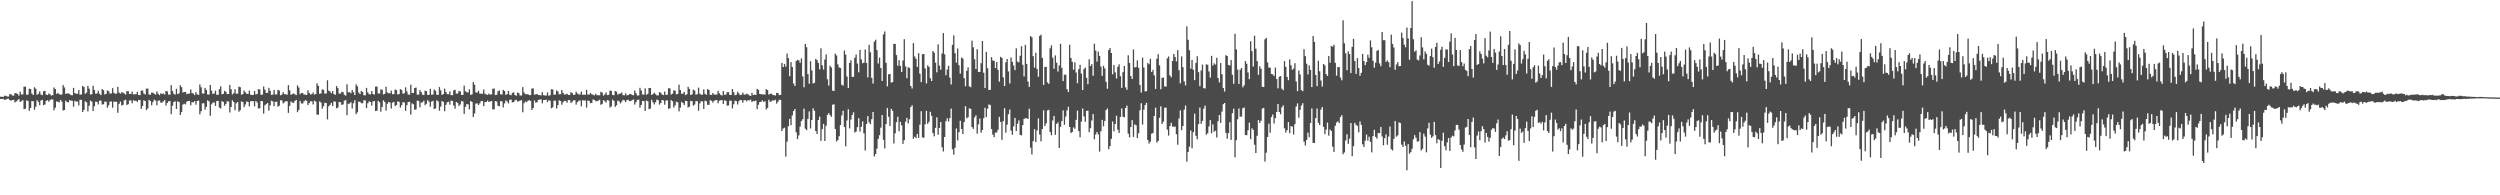 <?xml version="1.0" encoding="UTF-8"?>
<svg xmlns="http://www.w3.org/2000/svg" width="1920" height="150">
  <path d="M0 74.218h1v1.774H0zM1 74.285h1v1.788H1zM2 74.424h1v1.501H2zM3 73.529h1v3.141H3zM4 73.581h1v2.978H4zM5 74.088h1v1.815H5zM6 74.122h1v1.721H6zM7 72.272h1v4.629H7zM8 72.411h1v4.927H8zM9 73.306h1v3.507H9zM10 73.450h1v3.260H10zM11 71.482h1v7.142H11zM12 71.655h1v6.215H12zM13 72.155h1v4.976H13zM14 73.403h1v2.643H14zM15 70.384h1v7.870H15zM16 72.522h1v5.210H16zM17 72.498h1v4.353H17zM18 66.501h1v17.376H18zM19 66.593h1v16.928H19zM20 72.695h1v4.345H20zM21 72.677h1v4.893H21zM22 68.116h1v17.011H22zM23 68.410h1v14.528H23zM24 71.837h1v5.846H24zM25 72.935h1v4.809H25zM26 67.002h1v17.274H26zM27 68.156h1v13.751H27zM28 72.763h1v4.197H28zM29 72.029h1v6.225H29zM30 70.241h1v10.614H30zM31 72.574h1v4.656H31zM32 73.136h1v3.546H32zM33 70.098h1v10.714H33zM34 69.713h1v10.559H34zM35 72.673h1v4.785H35zM36 73.025h1v3.917H36zM37 71.782h1v6.363H37zM38 72.493h1v4.345H38zM39 73.408h1v2.803H39zM40 72.990h1v3.444H40zM41 67.185h1v17.513H41zM42 68.396h1v14.314H42zM43 72.166h1v5.700H43zM44 71.318h1v6.929H44zM45 72.361h1v6.254H45zM46 72.694h1v4.048H46zM47 72.531h1v5.496H47zM48 65.356h1v19.540H48zM49 67.179h1v17.276H49zM50 72.066h1v5.248H50zM51 71.714h1v6.736H51zM52 71.727h1v6.844H52zM53 72.154h1v4.797H53zM54 73.060h1v4.164H54zM55 73.184h1v4.249H55zM56 67.477h1v14.451H56zM57 71.541h1v5.882H57zM58 71.921h1v6.086H58zM59 72.038h1v5.904H59zM60 69.184h1v11.713H60zM61 72.688h1v3.889H61zM62 72.490h1v4.282H62zM63 65.991h1v20.012H63zM64 66.883h1v17.560H64zM65 72.044h1v5.785H65zM66 71.062h1v7.513H66zM67 65.955h1v19.604H67zM68 68.095h1v13.132H68zM69 72.555h1v4.713H69zM70 72.409h1v5.605H70zM71 65.845h1v19.382H71zM72 69.083h1v12.554H72zM73 72.006h1v6.095H73zM74 71.751h1v6.512H74zM75 69.717h1v10.474H75zM76 71.975h1v5.265H76zM77 73.085h1v4.165H77zM78 68.471h1v11.791H78zM79 69.198h1v10.881H79zM80 72.479h1v5.536H80zM81 72.111h1v6.061H81zM82 69.409h1v13.263H82zM83 70.031h1v10.868H83zM84 71.844h1v6.172H84zM85 71.797h1v6.145H85zM86 67.697h1v15.005H86zM87 71.227h1v6.872H87zM88 72.035h1v6.028H88zM89 71.890h1v6.291H89zM90 66.711h1v19.942H90zM91 71.142h1v8.610H91zM92 71.932h1v6.112H92zM93 70.843h1v10.220H93zM94 71.120h1v9.357H94zM95 71.899h1v5.152H95zM96 72.675h1v3.964H96zM97 70.008h1v10.655H97zM98 70.031h1v10.011H98zM99 72.120h1v5.079H99zM100 72.183h1v4.855H100zM101 70.360h1v8.986H101zM102 72.518h1v4.458H102zM103 72.381h1v5.102H103zM104 72.322h1v5.118H104zM105 70.541h1v7.737H105zM106 72.974h1v3.761H106zM107 73.133h1v3.702H107zM108 69.644h1v13.976H108zM109 69.463h1v11.922H109zM110 71.805h1v5.174H110zM111 72.596h1v4.995H111zM112 68.040h1v16.492H112zM113 68.023h1v15.235H113zM114 72.563h1v4.144H114zM115 72.769h1v4.856H115zM116 71.062h1v9.908H116zM117 71.215h1v7.221H117zM118 71.969h1v4.584H118zM119 72.668h1v4.647H119zM120 70.142h1v10.691H120zM121 71.940h1v5.454H121zM122 73.087h1v4.027H122zM123 71.601h1v7.222H123zM124 72.178h1v6.599H124zM125 71.798h1v6.058H125zM126 72.591h1v4.191H126zM127 69.842h1v11.132H127zM128 70.216h1v8.887H128zM129 72.585h1v5.174H129zM130 72.713h1v4.886H130zM131 65.394h1v22.327H131zM132 69.831h1v11.423H132zM133 71.986h1v6.365H133zM134 72.642h1v5.168H134zM135 68.169h1v15.467H135zM136 72.304h1v5.544H136zM137 71.613h1v6.795H137zM138 65.493h1v22.836H138zM139 66.915h1v19.132H139zM140 71.017h1v9.266H140zM141 70.657h1v8.936H141zM142 70.665h1v9.567H142zM143 72.343h1v5.723H143zM144 71.884h1v5.660H144zM145 71.830h1v5.619H145zM146 68.729h1v12.190H146zM147 71.413h1v7.059H147zM148 71.870h1v6.755H148zM149 72.992h1v4.671H149zM150 70.796h1v9.598H150zM151 72.466h1v5.108H151zM152 72.846h1v4.456H152zM153 64.823h1v23.030H153zM154 67.014h1v18.404H154zM155 71.737h1v7.680H155zM156 71.880h1v7.408H156zM157 67.491h1v16.710H157zM158 69.110h1v12.975H158zM159 72.512h1v4.543H159zM160 72.595h1v5.210H160zM161 65.211h1v23.707H161zM162 69.601h1v10.515H162zM163 72.126h1v6.685H163zM164 71.741h1v6.944H164zM165 69.576h1v11.736H165zM166 72.802h1v4.823H166zM167 72.804h1v4.656H167zM168 68.437h1v14.168H168zM169 66.324h1v17.034H169zM170 72.358h1v5.300H170zM171 72.138h1v6.135H171zM172 69.789h1v11.365H172zM173 70.548h1v9.270H173zM174 72.235h1v5.507H174zM175 72.121h1v5.878H175zM176 65.231h1v21.148H176zM177 68.552h1v13.552H177zM178 72.524h1v4.517H178zM179 71.649h1v6.665H179zM180 68.540h1v16.120H180zM181 71.984h1v7.370H181zM182 71.881h1v6.436H182zM183 66.569h1v19.245H183zM184 66.969h1v17.670H184zM185 72.741h1v5.115H185zM186 72.232h1v6.186H186zM187 69.605h1v12.739H187zM188 70.968h1v9.364H188zM189 72.021h1v5.895H189zM190 72.132h1v6.188H190zM191 69.559h1v12.153H191zM192 72.665h1v5.145H192zM193 72.951h1v4.765H193zM194 72.968h1v4.711H194zM195 69.904h1v11.749H195zM196 72.476h1v5.039H196zM197 72.118h1v6.545H197zM198 68.417h1v14.916H198zM199 68.706h1v14.346H199zM200 72.808h1v4.780H200zM201 72.595h1v5.108H201zM202 66.397h1v20.868H202zM203 68.849h1v12.009H203zM204 71.397h1v8.583H204zM205 71.295h1v7.768H205zM206 67.433h1v17.520H206zM207 69.709h1v11.199H207zM208 72.871h1v4.512H208zM209 72.634h1v5.225H209zM210 69.057h1v12.461H210zM211 72.526h1v5.703H211zM212 72.440h1v5.689H212zM213 69.040h1v12.952H213zM214 69.531h1v11.616H214zM215 73.151h1v3.786H215zM216 72.608h1v4.547H216zM217 70.761h1v8.709H217zM218 72.348h1v6.242H218zM219 72.340h1v5.324H219zM220 72.748h1v5.092H220zM221 65.378h1v21.309H221zM222 69.331h1v11.971H222zM223 72.748h1v5.205H223zM224 72.291h1v6.476H224zM225 71.727h1v7.346H225zM226 72.374h1v5.142H226zM227 73.061h1v3.664H227zM228 65.581h1v20.575H228zM229 67.188h1v17.222H229zM230 72.391h1v5.110H230zM231 71.398h1v8.059H231zM232 71.490h1v8.026H232zM233 72.645h1v5.237H233zM234 72.637h1v4.380H234zM235 72.967h1v4.399H235zM236 69.293h1v11.378H236zM237 71.381h1v7.840H237zM238 72.620h1v5.149H238zM239 72.305h1v5.560H239zM240 71.017h1v9.235H240zM241 72.673h1v4.646H241zM242 72.135h1v5.879H242zM243 63.934h1v24.052H243zM244 65.910h1v22.243H244zM245 71.984h1v5.946H245zM246 71.720h1v7.046H246zM247 68.702h1v14.748H247zM248 68.994h1v12.592H248zM249 71.807h1v7.070H249zM250 71.821h1v7.280H250zM251 61.642h1v30.048H251zM252 69.628h1v12.019H252zM253 70.229h1v10.285H253zM254 71.626h1v7.313H254zM255 69.894h1v11.581H255zM256 72.311h1v5.570H256zM257 72.797h1v5.259H257zM258 66.087h1v17.111H258zM259 67.622h1v14.945H259zM260 71.852h1v6.478H260zM261 71.867h1v6.663H261zM262 70.460h1v10.109H262zM263 70.830h1v9.338H263zM264 72.795h1v4.590H264zM265 73.469h1v3.374H265zM266 64.655h1v23.819H266zM267 70.861h1v8.801H267zM268 70.804h1v8.763H268zM269 71.652h1v6.839H269zM270 69.147h1v14.221H270zM271 70.877h1v8.454H271zM272 72.988h1v3.978H272zM273 64.794h1v22.848H273zM274 66.295h1v19.959H274zM275 71.087h1v7.011H275zM276 72.227h1v5.969H276zM277 69.849h1v9.424H277zM278 70.658h1v8.724H278zM279 73.090h1v3.894H279zM280 73.266h1v3.811H280zM281 67.476h1v15.552H281zM282 70.958h1v8.327H282zM283 72.351h1v5.497H283zM284 72.487h1v5.852H284zM285 69.955h1v11.169H285zM286 72.240h1v5.772H286zM287 72.620h1v4.879H287zM288 66.559h1v18.735H288zM289 66.430h1v18.594H289zM290 71.779h1v5.682H290zM291 71.815h1v6.698H291zM292 68.689h1v17.090H292zM293 68.924h1v13.225H293zM294 72.474h1v4.573H294zM295 72.042h1v6.253H295zM296 66.598h1v18.352H296zM297 71.009h1v8.677H297zM298 71.621h1v6.674H298zM299 71.565h1v7.218H299zM300 69.571h1v13.752H300zM301 72.368h1v6.417H301zM302 72.252h1v5.996H302zM303 68.715h1v12.788H303zM304 69.207h1v11.440H304zM305 72.542h1v5.354H305zM306 72.238h1v5.998H306zM307 68.408h1v14.215H307zM308 69.156h1v11.626H308zM309 71.905h1v6.542H309zM310 71.659h1v7.088H310zM311 67.086h1v18.065H311zM312 70.173h1v10.592H312zM313 72.562h1v5.821H313zM314 72.777h1v5.359H314zM315 65.020h1v22.927H315zM316 71.359h1v8.034H316zM317 71.433h1v8.675H317zM318 67.560h1v16.768H318zM319 67.199h1v16.841H319zM320 72.678h1v4.569H320zM321 72.650h1v4.862H321zM322 69.191h1v13.242H322zM323 70.699h1v8.156H323zM324 72.653h1v5.846H324zM325 73.034h1v4.317H325zM326 69.613h1v11.171H326zM327 70.001h1v9.698H327zM328 72.843h1v4.077H328zM329 72.883h1v5.202H329zM330 68.199h1v13.785H330zM331 72.693h1v5.409H331zM332 72.604h1v4.858H332zM333 68.717h1v14.992H333zM334 69.664h1v13.615H334zM335 72.740h1v4.325H335zM336 72.858h1v5.033H336zM337 66.887h1v18.173H337zM338 69.352h1v12.523H338zM339 72.895h1v4.738H339zM340 72.211h1v6.075H340zM341 68.106h1v17.306H341zM342 70.719h1v9.841H342zM343 72.234h1v6.322H343zM344 72.374h1v5.807H344zM345 70.217h1v10.183H345zM346 73.059h1v4.179H346zM347 73.125h1v4.457H347zM348 69.340h1v11.803H348zM349 68.957h1v14.565H349zM350 71.960h1v6.379H350zM351 71.859h1v7.223H351zM352 69.860h1v11.504H352zM353 70.238h1v9.967H353zM354 72.945h1v4.706H354zM355 72.870h1v4.984H355zM356 65.731h1v21.746H356zM357 70.077h1v11.972H357zM358 70.831h1v9.160H358zM359 71.049h1v9.110H359zM360 68.602h1v15.392H360zM361 72.872h1v4.673H361zM362 72.483h1v5.836H362zM363 63.041h1v26.872H363zM364 65.001h1v22.133H364zM365 70.980h1v8.530H365zM366 71.128h1v8.289H366zM367 69.680h1v10.952H367zM368 71.816h1v7.550H368zM369 71.993h1v5.721H369zM370 71.974h1v5.556H370zM371 68.738h1v12.802H371zM372 71.971h1v6.476H372zM373 72.565h1v5.787H373zM374 72.856h1v4.372H374zM375 71.822h1v6.516H375zM376 72.667h1v5.254H376zM377 72.423h1v5.100H377zM378 68.239h1v15.759H378zM379 67.869h1v16.065H379zM380 73.000h1v4.591H380zM381 72.737h1v5.272H381zM382 70.081h1v11.184H382zM383 69.478h1v12.138H383zM384 72.352h1v5.383H384zM385 72.610h1v5.182H385zM386 69.041h1v13.466H386zM387 69.905h1v9.488H387zM388 72.876h1v4.246H388zM389 72.244h1v5.718H389zM390 69.843h1v9.609H390zM391 72.714h1v3.962H391zM392 73.129h1v3.374H392zM393 71.380h1v7.276H393zM394 70.835h1v7.569H394zM395 72.994h1v4.091H395zM396 73.508h1v3.113H396zM397 71.016h1v7.033H397zM398 71.595h1v6.123H398zM399 73.330h1v3.946H399zM400 73.306h1v3.610H400zM401 66.918h1v19.279H401zM402 71.037h1v8.266H402zM403 72.331h1v5.612H403zM404 72.339h1v6.077H404zM405 72.358h1v5.017H405zM406 73.078h1v3.871H406zM407 73.015h1v4.437H407zM408 68.061h1v16.358H408zM409 67.822h1v15.192H409zM410 72.689h1v4.480H410zM411 72.523h1v6.336H411zM412 72.152h1v6.347H412zM413 73.016h1v3.748H413zM414 72.963h1v3.503H414zM415 73.323h1v2.973H415zM416 70.772h1v8.580H416zM417 73.122h1v3.791H417zM418 73.294h1v3.481H418zM419 73.363h1v3.167H419zM420 71.032h1v7.379H420zM421 73.544h1v3.416H421zM422 73.051h1v4.322H422zM423 68.484h1v14.640H423zM424 68.717h1v13.723H424zM425 72.761h1v4.572H425zM426 72.665h1v4.644H426zM427 69.414h1v13.940H427zM428 70.265h1v10.549H428zM429 72.458h1v4.600H429zM430 72.360h1v5.257H430zM431 69.051h1v11.374H431zM432 71.356h1v7.197H432zM433 72.676h1v4.727H433zM434 72.469h1v5.140H434zM435 71.988h1v6.971H435zM436 72.842h1v3.988H436zM437 72.985h1v3.926H437zM438 70.735h1v8.350H438zM439 71.466h1v6.651H439zM440 72.888h1v4.159H440zM441 72.675h1v4.277H441zM442 70.380h1v9.988H442zM443 71.779h1v6.645H443zM444 72.520h1v4.916H444zM445 72.545h1v4.636H445zM446 70.368h1v11.232H446zM447 72.830h1v4.144H447zM448 72.664h1v4.483H448zM449 72.829h1v4.326H449zM450 69.065h1v13.541H450zM451 72.626h1v4.616H451zM452 72.671h1v4.843H452zM453 71.489h1v7.791H453zM454 72.470h1v6.554H454zM455 72.736h1v3.720H455zM456 73.261h1v3.470H456zM457 72.024h1v5.743H457zM458 73.045h1v4.643H458zM459 73.169h1v4.168H459zM460 73.173h1v3.447H460zM461 70.503h1v10.007H461zM462 71.061h1v8.722H462zM463 73.401h1v3.495H463zM464 72.478h1v5.245H464zM465 71.030h1v7.781H465zM466 73.086h1v3.778H466zM467 72.806h1v4.395H467zM468 69.453h1v13.126H468zM469 69.837h1v11.881H469zM470 72.909h1v3.635H470zM471 73.117h1v4.371H471zM472 69.913h1v12.147H472zM473 70.391h1v10.434H473zM474 72.665h1v4.597H474zM475 72.051h1v5.786H475zM476 71.758h1v7.655H476zM477 71.005h1v7.060H477zM478 73.073h1v3.592H478zM479 73.218h1v3.869H479zM480 71.704h1v6.686H480zM481 73.200h1v3.680H481zM482 73.075h1v3.594H482zM483 72.237h1v5.441H483zM484 72.133h1v5.506H484zM485 72.952h1v4.003H485zM486 73.167h1v3.179H486zM487 69.544h1v10.786H487zM488 71.640h1v6.724H488zM489 73.366h1v3.391H489zM490 73.260h1v3.282H490zM491 67.447h1v15.277H491zM492 69.554h1v11.069H492zM493 72.556h1v4.948H493zM494 72.632h1v4.987H494zM495 67.856h1v17.337H495zM496 72.736h1v4.484H496zM497 72.109h1v5.645H497zM498 67.530h1v16.333H498zM499 67.596h1v15.785H499zM500 72.912h1v3.680H500zM501 72.241h1v6.234H501zM502 71.179h1v9.025H502zM503 72.351h1v6.253H503zM504 73.261h1v3.205H504zM505 73.261h1v3.739H505zM506 70.815h1v9.537H506zM507 71.240h1v7.858H507zM508 72.617h1v4.165H508zM509 72.995h1v4.128H509zM510 70.312h1v10.078H510zM511 72.946h1v4.286H511zM512 72.662h1v4.368H512zM513 67.755h1v15.776H513zM514 67.899h1v15.320H514zM515 72.583h1v4.330H515zM516 71.922h1v5.775H516zM517 69.382h1v13.133H517zM518 69.665h1v11.286H518zM519 72.407h1v5.611H519zM520 72.134h1v6.467H520zM521 65.048h1v20.502H521zM522 69.190h1v13.499H522zM523 72.049h1v6.207H523zM524 71.855h1v7.303H524zM525 70.557h1v10.082H525zM526 73.012h1v4.433H526zM527 72.404h1v5.255H527zM528 66.679h1v15.808H528zM529 68.230h1v13.702H529zM530 72.890h1v4.618H530zM531 72.422h1v5.294H531zM532 68.867h1v12.260H532zM533 69.549h1v10.711H533zM534 72.630h1v5.015H534zM535 72.414h1v5.303H535zM536 67.273h1v17.762H536zM537 71.962h1v7.459H537zM538 72.744h1v4.935H538zM539 72.705h1v5.294H539zM540 68.638h1v15.014H540zM541 72.090h1v5.228H541zM542 72.822h1v5.012H542zM543 68.384h1v12.082H543zM544 69.107h1v11.416H544zM545 72.817h1v4.170H545zM546 72.890h1v4.481H546zM547 71.447h1v7.367H547zM548 72.637h1v4.715H548zM549 72.593h1v4.363H549zM550 72.695h1v4.179H550zM551 69.780h1v9.560H551zM552 71.670h1v5.681H552zM553 72.881h1v4.191H553zM554 73.352h1v3.498H554zM555 69.892h1v10.005H555zM556 72.826h1v4.286H556zM557 72.679h1v4.718H557zM558 70.823h1v10.322H558zM559 70.753h1v10.245H559zM560 72.880h1v4.428H560zM561 72.957h1v4.375H561zM562 68.347h1v14.961H562zM563 70.815h1v9.298H563zM564 73.134h1v4.206H564zM565 72.727h1v4.998H565zM566 70.470h1v9.745H566zM567 71.803h1v6.007H567zM568 73.085h1v3.682H568zM569 72.751h1v4.213H569zM570 71.106h1v7.761H570zM571 72.612h1v4.268H571zM572 72.665h1v4.307H572zM573 71.923h1v5.934H573zM574 72.396h1v4.506H574zM575 73.263h1v3.823H575zM576 73.731h1v2.818H576zM577 71.247h1v7.110H577zM578 73.016h1v4.568H578zM579 72.600h1v5.133H579zM580 72.982h1v4.210H580zM581 68.181h1v15.619H581zM582 69.084h1v11.360H582zM583 72.160h1v6.178H583zM584 72.277h1v5.893H584zM585 72.502h1v4.541H585zM586 72.512h1v5.720H586zM587 72.671h1v5.123H587zM588 68.398h1v15.673H588zM589 69.160h1v13.672H589zM590 72.654h1v3.918H590zM591 72.114h1v6.112H591zM592 71.863h1v5.940H592zM593 72.837h1v4.243H593zM594 73.064h1v4.169H594zM595 73.359h1v3.236H595zM596 71.346h1v8.195H596zM597 71.447h1v6.672H597zM598 73.041h1v3.597H598zM599 72.833h1v3.890H599zM600 48.322h1v52.287H600zM601 51.437h1v47.286H601zM602 49.113h1v48.916H602zM603 51.149h1v69.105H603zM604 41.133h1v67.600H604zM605 44.636h1v52.345H605zM606 58.500h1v32.780H606zM607 47.695h1v48.462H607zM608 51.462h1v37.149H608zM609 64.107h1v21.215H609zM610 65.987h1v17.751H610zM611 46.890h1v54.725H611zM612 45.933h1v60.931H612zM613 46.383h1v57.608H613zM614 48.179h1v49.003H614zM615 44.852h1v48.131H615zM616 58.741h1v32.852H616zM617 67.033h1v16.400H617zM618 33.756h1v65.074H618zM619 36.267h1v63.690H619zM620 56.912h1v34.394H620zM621 64.287h1v21.246H621zM622 47.073h1v51.597H622zM623 54.014h1v38.152H623zM624 64.120h1v19.145H624zM625 63.572h1v21.520H625zM626 45.215h1v55.392H626zM627 46.186h1v56.784H627zM628 48.317h1v43.855H628zM629 53.226h1v36.348H629zM630 37.108h1v71.086H630zM631 50.177h1v48.995H631zM632 53.383h1v41.763H632zM633 45.700h1v62.596H633zM634 41.860h1v54.704H634zM635 60.878h1v27.337H635zM636 65.700h1v21.180H636zM637 50.507h1v37.961H637zM638 51.816h1v37.912H638zM639 69.596h1v10.830H639zM640 69.887h1v10.181H640zM641 41.176h1v57.853H641zM642 42.588h1v66.133H642zM643 49.454h1v58.089H643zM644 51.810h1v52.776H644zM645 52.164h1v43.881H645zM646 65.095h1v23.597H646zM647 65.717h1v19.397H647zM648 38.789h1v58.710H648zM649 41.934h1v70.443H649zM650 58.757h1v33.775H650zM651 67.561h1v16.381H651zM652 48.384h1v50.209H652zM653 46.273h1v45.574H653zM654 59.087h1v29.235H654zM655 58.967h1v27.287H655zM656 44.372h1v57.340H656zM657 41.901h1v59.154H657zM658 48.856h1v48.771H658zM659 55.531h1v35.242H659zM660 38.289h1v62.714H660zM661 45.601h1v51.802H661zM662 48.608h1v44.647H662zM663 48.103h1v54.322H663zM664 37.978h1v77.649H664zM665 48.389h1v46.914H665zM666 59.437h1v29.685H666zM667 34.338h1v59.643H667zM668 40.139h1v55.272H668zM669 59.732h1v31.818H669zM670 64.160h1v21.879H670zM671 31.972h1v88.211H671zM672 30.531h1v87.732H672zM673 38.465h1v75.653H673zM674 48.796h1v57.927H674zM675 44.241h1v59.602H675zM676 52.200h1v45.824H676zM677 62.179h1v26.163H677zM678 26.396h1v81.008H678zM679 24.156h1v89.810H679zM680 48.255h1v47.039H680zM681 66.278h1v16.638H681zM682 57.033h1v32.661H682zM683 56.765h1v39.960H683zM684 63.414h1v20.147H684zM685 63.059h1v22.086H685zM686 33.683h1v76.494H686zM687 33.684h1v68.779H687zM688 42.269h1v51.511H688zM689 50.483h1v39.152H689zM690 46.189h1v54.693H690zM691 50.646h1v42.965H691zM692 55.346h1v40.975H692zM693 46.422h1v64.047H693zM694 30.125h1v77.568H694zM695 50.991h1v42.482H695zM696 60.040h1v30.455H696zM697 51.672h1v43.156H697zM698 52.143h1v39.515H698zM699 66.063h1v16.152H699zM700 67.960h1v12.905H700zM701 33.054h1v73.536H701zM702 43.373h1v61.660H702zM703 45.135h1v60.879H703zM704 51.332h1v51.528H704zM705 40.785h1v65.113H705zM706 56.568h1v39.171H706zM707 63.071h1v22.319H707zM708 41.568h1v63.935H708zM709 41.516h1v64.318H709zM710 52.542h1v42.943H710zM711 64.098h1v21.024H711zM712 50.154h1v45.032H712zM713 51.325h1v42.195H713zM714 60.035h1v25.811H714zM715 62.224h1v26.700H715zM716 39.156h1v63.019H716zM717 40.493h1v64.223H717zM718 48.151h1v50.036H718zM719 55.545h1v34.619H719zM720 34.041h1v69.412H720zM721 50.361h1v47.887H721zM722 53.509h1v40.189H722zM723 41.114h1v71.965H723zM724 25.378h1v90.926H724zM725 41.669h1v63.530H725zM726 57.755h1v35.303H726zM727 53.378h1v37.451H727zM728 50.528h1v42.800H728zM729 59.573h1v31.126H729zM730 64.865h1v18.530H730zM731 34.416h1v80.214H731zM732 27.205h1v91.639H732zM733 40.850h1v72.612H733zM734 48.073h1v50.593H734zM735 37.221h1v70.671H735zM736 50.128h1v51.401H736zM737 56.539h1v36.175H737zM738 44.210h1v54.848H738zM739 45.024h1v57.934H739zM740 60.013h1v33.739H740zM741 66.237h1v15.334H741zM742 54.361h1v36.530H742zM743 51.734h1v38.286H743zM744 66.333h1v16.853H744zM745 66.944h1v16.682H745zM746 31.228h1v66.353H746zM747 36.308h1v62.665H747zM748 45.495h1v44.737H748zM749 52.988h1v35.565H749zM750 37.833h1v64.761H750zM751 55.187h1v40.353H751zM752 55.306h1v35.759H752zM753 48.559h1v53.360H753zM754 31.474h1v68.369H754zM755 55.874h1v34.897H755zM756 67.619h1v15.184H756zM757 39.838h1v50.097H757zM758 52.413h1v31.112H758zM759 69.120h1v11.044H759zM760 68.967h1v11.737H760zM761 43.873h1v55.208H761zM762 46.399h1v56.969H762zM763 46.815h1v58.564H763zM764 52.208h1v49.605H764zM765 47.621h1v54.099H765zM766 53.597h1v46.056H766zM767 62.709h1v27.053H767zM768 43.644h1v49.985H768zM769 44.495h1v62.916H769zM770 59.404h1v33.621H770zM771 66.072h1v17.008H771zM772 47.873h1v54.015H772zM773 45.328h1v50.394H773zM774 54.830h1v32.883H774zM775 64.089h1v20.059H775zM776 44.139h1v56.157H776zM777 47.501h1v56.001H777zM778 50.346h1v46.693H778zM779 53.877h1v36.720H779zM780 37.107h1v63.562H780zM781 47.304h1v47.736H781zM782 47.907h1v44.558H782zM783 42.880h1v60.723H783zM784 35.467h1v68.563H784zM785 49.779h1v46.262H785zM786 58.650h1v32.708H786zM787 34.450h1v56.345H787zM788 49.037h1v41.816H788zM789 62.635h1v28.638H789zM790 66.695h1v16.817H790zM791 27.675h1v85.661H791zM792 28.639h1v89.993H792zM793 43.111h1v65.303H793zM794 51.942h1v47.266H794zM795 40.535h1v68.558H795zM796 52.965h1v47.248H796zM797 58.945h1v31.989H797zM798 27.601h1v75.753H798zM799 26.650h1v81.961H799zM800 44.452h1v54.630H800zM801 65.249h1v19.478H801zM802 51.406h1v45.393H802zM803 51.364h1v43.427H803zM804 63.263h1v21.505H804zM805 64.409h1v19.935H805zM806 37.116h1v64.272H806zM807 34.800h1v69.096H807zM808 44.288h1v48.290H808zM809 52.794h1v36.238H809zM810 42.524h1v60.991H810zM811 48.132h1v46.977H811zM812 54.923h1v39.150H812zM813 50.280h1v63.364H813zM814 33.618h1v63.835H814zM815 52.081h1v40.970H815zM816 62.240h1v22.532H816zM817 57.354h1v38.491H817zM818 57.391h1v32.118H818zM819 68.443h1v16.390H819zM820 70.674h1v11.325H820zM821 34.408h1v63.130H821zM822 44.506h1v57.699H822zM823 47.478h1v53.883H823zM824 53.576h1v44.249H824zM825 47.890h1v51.003H825zM826 55.724h1v36.357H826zM827 63.922h1v20.996H827zM828 53.152h1v47.550H828zM829 49.752h1v55.741H829zM830 56.460h1v36.928H830zM831 69.137h1v14.204H831zM832 53.093h1v36.318H832zM833 51.917h1v41.597H833zM834 59.751h1v25.509H834zM835 64.682h1v20.253H835zM836 45.497h1v56.024H836zM837 50.693h1v47.741H837zM838 49.247h1v43.312H838zM839 58.207h1v29.406H839zM840 33.532h1v73.486H840zM841 38.796h1v64.509H841zM842 47.316h1v54.083H842zM843 39.556h1v63.685H843zM844 42.912h1v73.506H844zM845 51.082h1v49.706H845zM846 58.262h1v33.815H846zM847 50.535h1v46.503H847zM848 52.571h1v40.320H848zM849 62.815h1v21.710H849zM850 68.141h1v15.231H850zM851 38.426h1v76.149H851zM852 36.843h1v75.406H852zM853 40.701h1v65.942H853zM854 57.043h1v36.288H854zM855 49.957h1v50.930H855zM856 55.609h1v39.642H856zM857 60.270h1v28.593H857zM858 51.311h1v48.268H858zM859 49.391h1v52.699H859zM860 58.545h1v31.245H860zM861 67.537h1v15.811H861zM862 55.383h1v34.219H862zM863 50.636h1v39.472H863zM864 67.088h1v15.844H864zM865 68.972h1v12.196H865zM866 42.454h1v60.179H866zM867 48.340h1v57.204H867zM868 58.401h1v39.186H868zM869 60.657h1v31.635H869zM870 37.914h1v67.186H870zM871 51.830h1v43.634H871zM872 51.486h1v44.710H872zM873 46.370h1v59.592H873zM874 52.122h1v50.162H874zM875 65.204h1v19.537H875zM876 71.046h1v8.197H876zM877 44.243h1v51.447H877zM878 51.831h1v32.389H878zM879 70.175h1v10.494H879zM880 69.992h1v9.006H880zM881 48.316h1v59.136H881zM882 49.377h1v60.871H882zM883 45.123h1v63.653H883zM884 55.366h1v47.331H884zM885 53.637h1v48.511H885zM886 57.883h1v31.143H886zM887 68.294h1v14.418H887zM888 45.040h1v64.412H888zM889 41.649h1v66.592H889zM890 50.187h1v40.254H890zM891 68.515h1v13.137H891zM892 59.808h1v35.488H892zM893 59.536h1v33.882H893zM894 66.342h1v16.469H894zM895 66.533h1v16.107H895zM896 44.771h1v54.740H896zM897 43.363h1v60.796H897zM898 57.917h1v38.905H898zM899 59.341h1v34.978H899zM900 46.832h1v50.403H900zM901 41.482h1v55.808H901zM902 43.722h1v53.528H902zM903 47.143h1v55.964H903zM904 38.482h1v72.667H904zM905 53.926h1v37.049H905zM906 64.017h1v20.746H906zM907 43.292h1v56.713H907zM908 51.605h1v45.162H908zM909 62.479h1v21.722H909zM910 65.611h1v15.448H910zM911 20.292h1v103.848H911zM912 30.565h1v86.239H912zM913 38.581h1v74.015H913zM914 52.669h1v47.568H914zM915 46.050h1v67.874H915zM916 53.576h1v47.961H916zM917 61.531h1v25.763H917zM918 48.308h1v56.009H918zM919 43.140h1v63.892H919zM920 55.388h1v39.954H920zM921 66.221h1v16.402H921zM922 54.107h1v40.964H922zM923 49.606h1v43.206H923zM924 67.684h1v15.777H924zM925 67.954h1v13.137H925zM926 49.382h1v54.079H926zM927 49.761h1v52.580H927zM928 54.895h1v42.253H928zM929 59.601h1v32.602H929zM930 42.899h1v59.455H930zM931 50.354h1v45.116H931zM932 48.620h1v52.550H932zM933 49.607h1v50.772H933zM934 44.337h1v61.298H934zM935 59.909h1v33.201H935zM936 63.270h1v25.048H936zM937 48.416h1v46.020H937zM938 57.011h1v28.673H938zM939 67.565h1v12.481H939zM940 70.262h1v8.841H940zM941 42.410h1v59.583H941zM942 42.995h1v63.519H942zM943 49.978h1v52.266H943zM944 50.276h1v43.598H944zM945 46.142h1v61.320H945zM946 57.428h1v29.458H946zM947 64.301h1v19.148H947zM948 25.957h1v94.934H948zM949 37.949h1v69.752H949zM950 53.472h1v38.197H950zM951 64.474h1v18.832H951zM952 53.573h1v36.065H952zM953 52.169h1v37.339H953zM954 67.089h1v16.078H954zM955 65.544h1v17.049H955zM956 46.908h1v56.817H956zM957 48.954h1v54.865H957zM958 55.611h1v44.425H958zM959 60.786h1v33.406H959zM960 31.642h1v75.241H960zM961 39.262h1v59.288H961zM962 51.119h1v48.606H962zM963 27.461h1v83.680H963zM964 37.361h1v80.130H964zM965 46.893h1v57.384H965zM966 57.466h1v34.751H966zM967 50.915h1v43.498H967zM968 52.803h1v39.981H968zM969 66.603h1v16.789H969zM970 66.887h1v15.962H970zM971 30.202h1v93.922H971zM972 29.067h1v88.169H972zM973 47.918h1v57.274H973zM974 51.936h1v43.087H974zM975 51.957h1v50.022H975zM976 56.796h1v33.115H976zM977 57.109h1v30.846H977zM978 58.444h1v36.379H978zM979 51.909h1v38.792H979zM980 60.696h1v25.308H980zM981 67.817h1v12.007H981zM982 58.856h1v27.162H982zM983 58.424h1v29.342H983zM984 68.088h1v14.362H984zM985 69.287h1v11.666H985zM986 46.907h1v51.666H986zM987 51.367h1v50.465H987zM988 59.093h1v40.902H988zM989 61.576h1v32.190H989zM990 45.615h1v56.616H990zM991 50.103h1v46.695H991zM992 53.582h1v43.684H992zM993 52.701h1v50.620H993zM994 48.546h1v46.766H994zM995 62.554h1v19.239H995zM996 69.991h1v9.423H996zM997 54.152h1v36.215H997zM998 57.129h1v27.212H998zM999 69.223h1v11.808H999zM1000 69.994h1v9.258H1000zM1001 37.762h1v71.037H1001zM1002 43.181h1v68.551H1002zM1003 48.886h1v58.643H1003zM1004 57.212h1v44.601H1004zM1005 50.249h1v55.160H1005zM1006 53.656h1v40.807H1006zM1007 66.856h1v16.378H1007zM1008 27.592h1v82.184H1008zM1009 32.224h1v77.491H1009zM1010 57.587h1v33.161H1010zM1011 66.210h1v17.142H1011zM1012 46.661h1v47.597H1012zM1013 54.746h1v41.256H1013zM1014 61.797h1v22.383H1014zM1015 66.512h1v15.739H1015zM1016 49.169h1v48.256H1016zM1017 50.251h1v52.763H1017zM1018 56.926h1v42.635H1018zM1019 58.301h1v35.833H1019zM1020 42.955h1v61.227H1020zM1021 48.191h1v51.249H1021zM1022 35.288h1v65.343H1022zM1023 35.833h1v76.768H1023zM1024 34.350h1v82.332H1024zM1025 48.236h1v48.365H1025zM1026 58.088h1v36.010H1026zM1027 51.503h1v41.644H1027zM1028 51.519h1v43.002H1028zM1029 59.537h1v30.418H1029zM1030 61.640h1v26.783H1030zM1031 15.609h1v102.887H1031zM1032 33.244h1v83.854H1032zM1033 40.974h1v66.885H1033zM1034 53.905h1v49.200H1034zM1035 39.492h1v70.973H1035zM1036 41.515h1v64.985H1036zM1037 56.108h1v38.335H1037zM1038 35.995h1v83.974H1038zM1039 29.733h1v82.540H1039zM1040 46.863h1v47.517H1040zM1041 56.731h1v39.211H1041zM1042 44.669h1v51.990H1042zM1043 52.166h1v49.398H1043zM1044 58.163h1v35.110H1044zM1045 55.927h1v40.013H1045zM1046 41.378h1v69.427H1046zM1047 46.918h1v65.947H1047zM1048 50.000h1v58.013H1048zM1049 47.680h1v55.677H1049zM1050 41.919h1v66.034H1050zM1051 44.359h1v60.588H1051zM1052 31.041h1v77.881H1052zM1053 36.293h1v80.726H1053zM1054 46.633h1v57.929H1054zM1055 51.964h1v47.732H1055zM1056 48.166h1v56.961H1056zM1057 39.075h1v67.442H1057zM1058 38.340h1v63.773H1058zM1059 48.704h1v53.592H1059zM1060 50.817h1v46.679H1060zM1061 24.587h1v80.251H1061zM1062 30.879h1v80.710H1062zM1063 30.898h1v75.242H1063zM1064 47.508h1v55.716H1064zM1065 46.386h1v64.793H1065zM1066 47.791h1v57.104H1066zM1067 51.619h1v45.602H1067zM1068 26.559h1v88.001H1068zM1069 33.763h1v81.770H1069zM1070 36.446h1v70.211H1070zM1071 53.617h1v39.329H1071zM1072 49.500h1v55.445H1072zM1073 47.727h1v56.276H1073zM1074 50.848h1v43.143H1074zM1075 50.711h1v43.803H1075zM1076 25.041h1v86.073H1076zM1077 29.281h1v83.587H1077zM1078 34.293h1v74.362H1078zM1079 36.309h1v75.612H1079zM1080 21.134h1v109.646H1080zM1081 29.541h1v81.144H1081zM1082 45.869h1v72.201H1082zM1083 21.503h1v95.328H1083zM1084 0.855h1v113.413H1084zM1085 30.176h1v76.811H1085zM1086 39.685h1v64.077H1086zM1087 38.671h1v67.111H1087zM1088 45.766h1v62.939H1088zM1089 46.419h1v62.117H1089zM1090 42.613h1v58.835H1090zM1091 28.563h1v87.068H1091zM1092 36.377h1v77.913H1092zM1093 45.581h1v57.093H1093zM1094 39.474h1v65.459H1094zM1095 41.329h1v75.685H1095zM1096 49.692h1v48.909H1096zM1097 50.509h1v43.823H1097zM1098 43.055h1v60.374H1098zM1099 37.347h1v68.528H1099zM1100 43.914h1v60.771H1100zM1101 52.036h1v41.556H1101zM1102 36.103h1v67.654H1102zM1103 32.824h1v77.202H1103zM1104 49.156h1v57.716H1104zM1105 47.254h1v60.199H1105zM1106 38.186h1v90.843H1106zM1107 35.906h1v72.214H1107zM1108 51.303h1v50.591H1108zM1109 44.461h1v67.800H1109zM1110 37.896h1v77.576H1110zM1111 38.040h1v71.283H1111zM1112 47.576h1v58.386H1112zM1113 31.990h1v83.903H1113zM1114 25.667h1v79.936H1114zM1115 41.805h1v62.383H1115zM1116 50.775h1v53.994H1116zM1117 29.069h1v71.098H1117zM1118 38.421h1v57.464H1118zM1119 50.216h1v45.740H1119zM1120 50.731h1v48.781H1120zM1121 38.464h1v72.908H1121zM1122 47.678h1v67.114H1122zM1123 50.883h1v65.681H1123zM1124 48.788h1v62.203H1124zM1125 53.663h1v44.350H1125zM1126 54.496h1v42.953H1126zM1127 58.482h1v32.890H1127zM1128 37.752h1v65.865H1128zM1129 35.344h1v77.688H1129zM1130 53.008h1v40.627H1130zM1131 59.590h1v30.665H1131zM1132 30.646h1v82.550H1132zM1133 26.142h1v95.995H1133zM1134 49.863h1v54.291H1134zM1135 49.150h1v51.884H1135zM1136 39.359h1v68.314H1136zM1137 41.446h1v59.308H1137zM1138 44.984h1v51.920H1138zM1139 48.692h1v50.422H1139zM1140 29.309h1v80.223H1140zM1141 42.821h1v59.258H1141zM1142 44.017h1v61.160H1142zM1143 38.692h1v70.093H1143zM1144 24.260h1v81.614H1144zM1145 43.742h1v55.887H1145zM1146 48.278h1v50.055H1146zM1147 37.582h1v61.165H1147zM1148 40.416h1v60.848H1148zM1149 53.666h1v41.064H1149zM1150 49.495h1v42.290H1150zM1151 39.543h1v80.190H1151zM1152 27.925h1v85.005H1152zM1153 43.018h1v63.588H1153zM1154 49.987h1v55.622H1154zM1155 37.614h1v69.200H1155zM1156 49.966h1v54.011H1156zM1157 57.350h1v43.387H1157zM1158 34.478h1v73.564H1158zM1159 23.789h1v83.802H1159zM1160 46.625h1v52.618H1160zM1161 60.978h1v27.013H1161zM1162 49.031h1v62.556H1162zM1163 37.933h1v62.386H1163zM1164 56.807h1v32.288H1164zM1165 54.115h1v37.226H1165zM1166 33.325h1v90.237H1166zM1167 34.647h1v64.109H1167zM1168 48.782h1v53.267H1168zM1169 45.441h1v55.551H1169zM1170 38.962h1v70.781H1170zM1171 41.782h1v56.643H1171zM1172 56.396h1v37.031H1172zM1173 45.162h1v55.371H1173zM1174 32.211h1v76.131H1174zM1175 53.148h1v45.507H1175zM1176 60.462h1v28.835H1176zM1177 51.643h1v45.944H1177zM1178 50.068h1v39.689H1178zM1179 63.413h1v21.683H1179zM1180 62.662h1v21.665H1180zM1181 50.374h1v43.955H1181zM1182 56.418h1v37.490H1182zM1183 59.875h1v35.097H1183zM1184 57.680h1v35.888H1184zM1185 41.943h1v58.202H1185zM1186 50.894h1v43.120H1186zM1187 60.150h1v28.292H1187zM1188 46.670h1v54.014H1188zM1189 45.473h1v56.698H1189zM1190 54.219h1v37.783H1190zM1191 66.743h1v19.810H1191zM1192 50.715h1v65.693H1192zM1193 36.464h1v68.136H1193zM1194 51.389h1v40.457H1194zM1195 53.500h1v40.929H1195zM1196 50.372h1v49.094H1196zM1197 47.883h1v50.620H1197zM1198 47.729h1v53.024H1198zM1199 50.042h1v48.500H1199zM1200 32.710h1v76.753H1200zM1201 41.467h1v55.264H1201zM1202 48.343h1v46.734H1202zM1203 42.430h1v68.792H1203zM1204 28.315h1v90.032H1204zM1205 44.580h1v70.174H1205zM1206 53.890h1v44.681H1206zM1207 51.104h1v48.527H1207zM1208 47.727h1v51.105H1208zM1209 62.902h1v30.255H1209zM1210 64.780h1v19.325H1210zM1211 35.469h1v80.004H1211zM1212 35.555h1v75.121H1212zM1213 54.714h1v41.579H1213zM1214 60.997h1v30.784H1214zM1215 38.612h1v81.697H1215zM1216 51.005h1v51.829H1216zM1217 55.660h1v39.542H1217zM1218 40.442h1v64.559H1218zM1219 36.030h1v70.787H1219zM1220 51.347h1v42.586H1220zM1221 61.029h1v28.181H1221zM1222 44.074h1v66.203H1222zM1223 45.889h1v59.974H1223zM1224 55.556h1v37.798H1224zM1225 54.894h1v38.189H1225zM1226 43.391h1v74.262H1226zM1227 40.591h1v58.287H1227zM1228 49.165h1v48.092H1228zM1229 50.190h1v47.637H1229zM1230 37.614h1v71.710H1230zM1231 50.476h1v45.560H1231zM1232 51.938h1v43.276H1232zM1233 47.818h1v60.476H1233zM1234 32.883h1v64.757H1234zM1235 54.358h1v34.702H1235zM1236 66.746h1v18.980H1236zM1237 43.172h1v55.694H1237zM1238 48.651h1v41.223H1238zM1239 64.625h1v21.078H1239zM1240 62.665h1v22.489H1240zM1241 42.811h1v62.108H1241zM1242 47.304h1v61.918H1242zM1243 53.899h1v40.554H1243zM1244 54.375h1v41.094H1244zM1245 36.777h1v75.232H1245zM1246 45.259h1v53.062H1246zM1247 62.513h1v30.037H1247zM1248 44.714h1v62.319H1248zM1249 35.567h1v77.081H1249zM1250 48.052h1v47.992H1250zM1251 62.287h1v24.165H1251zM1252 41.551h1v67.787H1252zM1253 47.924h1v59.279H1253zM1254 58.845h1v36.301H1254zM1255 53.145h1v39.183H1255zM1256 43.014h1v59.840H1256zM1257 40.606h1v64.228H1257zM1258 45.536h1v53.749H1258zM1259 51.635h1v45.500H1259zM1260 29.811h1v67.454H1260zM1261 40.970h1v54.611H1261zM1262 40.150h1v56.405H1262zM1263 30.183h1v89.795H1263zM1264 17.644h1v90.411H1264zM1265 43.012h1v57.404H1265zM1266 55.640h1v37.700H1266zM1267 50.629h1v42.976H1267zM1268 48.291h1v46.308H1268zM1269 59.509h1v31.539H1269zM1270 60.489h1v28.222H1270zM1271 26.156h1v96.543H1271zM1272 40.447h1v74.649H1272zM1273 48.339h1v48.719H1273zM1274 58.126h1v35.987H1274zM1275 43.752h1v64.132H1275zM1276 51.231h1v50.968H1276zM1277 57.036h1v35.264H1277zM1278 39.622h1v60.298H1278zM1279 43.486h1v62.169H1279zM1280 53.362h1v43.124H1280zM1281 62.424h1v25.820H1281zM1282 42.357h1v67.985H1282zM1283 39.639h1v57.212H1283zM1284 56.557h1v32.084H1284zM1285 56.431h1v34.739H1285zM1286 42.474h1v75.853H1286zM1287 36.883h1v71.838H1287zM1288 50.823h1v50.636H1288zM1289 48.591h1v49.994H1289zM1290 46.805h1v61.852H1290zM1291 51.402h1v42.260H1291zM1292 58.658h1v38.382H1292zM1293 49.604h1v52.184H1293zM1294 38.079h1v66.817H1294zM1295 56.514h1v37.580H1295zM1296 60.760h1v30.936H1296zM1297 36.412h1v60.214H1297zM1298 38.609h1v51.663H1298zM1299 62.898h1v23.121H1299zM1300 66.868h1v16.952H1300zM1301 46.135h1v54.391H1301zM1302 48.505h1v49.100H1302zM1303 51.368h1v41.473H1303zM1304 54.930h1v37.483H1304zM1305 45.596h1v59.413H1305zM1306 53.301h1v40.666H1306zM1307 60.970h1v27.533H1307zM1308 33.764h1v72.839H1308zM1309 38.614h1v72.222H1309zM1310 51.382h1v41.788H1310zM1311 58.712h1v29.753H1311zM1312 43.345h1v65.882H1312zM1313 32.644h1v76.838H1313zM1314 43.418h1v48.773H1314zM1315 53.736h1v43.697H1315zM1316 40.491h1v61.423H1316zM1317 41.610h1v58.705H1317zM1318 50.653h1v48.889H1318zM1319 50.299h1v45.880H1319zM1320 29.623h1v80.428H1320zM1321 43.455h1v57.635H1321zM1322 45.765h1v60.543H1322zM1323 38.434h1v72.973H1323zM1324 30.665h1v89.333H1324zM1325 47.718h1v53.637H1325zM1326 54.718h1v44.636H1326zM1327 53.271h1v37.643H1327zM1328 52.930h1v40.169H1328zM1329 62.124h1v23.934H1329zM1330 63.321h1v22.727H1330zM1331 47.525h1v54.585H1331zM1332 50.426h1v48.890H1332zM1333 56.262h1v36.866H1333zM1334 59.366h1v26.853H1334zM1335 36.903h1v67.278H1335zM1336 54.093h1v44.745H1336zM1337 57.780h1v32.075H1337zM1338 49.481h1v47.825H1338zM1339 42.303h1v51.734H1339zM1340 53.173h1v39.504H1340zM1341 62.453h1v24.098H1341zM1342 44.807h1v68.372H1342zM1343 48.134h1v48.084H1343zM1344 51.357h1v45.285H1344zM1345 44.477h1v56.932H1345zM1346 35.942h1v69.247H1346zM1347 40.734h1v64.810H1347zM1348 45.201h1v55.989H1348zM1349 51.692h1v50.692H1349zM1350 41.905h1v64.923H1350zM1351 48.968h1v49.424H1351zM1352 49.064h1v53.012H1352zM1353 52.009h1v58.089H1353zM1354 46.181h1v55.538H1354zM1355 61.939h1v24.562H1355zM1356 68.361h1v13.865H1356zM1357 48.038h1v46.305H1357zM1358 54.678h1v32.562H1358zM1359 63.233h1v22.472H1359zM1360 58.918h1v27.544H1360zM1361 44.554h1v53.584H1361zM1362 50.247h1v46.110H1362zM1363 57.564h1v36.312H1363zM1364 59.547h1v30.569H1364zM1365 51.235h1v59.507H1365zM1366 61.472h1v31.795H1366zM1367 64.854h1v20.419H1367zM1368 32.542h1v75.709H1368zM1369 37.148h1v70.649H1369zM1370 58.759h1v34.587H1370zM1371 64.433h1v22.381H1371zM1372 47.488h1v58.584H1372zM1373 37.918h1v59.279H1373zM1374 47.546h1v48.812H1374zM1375 46.382h1v52.012H1375zM1376 41.065h1v58.276H1376zM1377 50.174h1v49.629H1377zM1378 50.394h1v49.630H1378zM1379 50.484h1v49.579H1379zM1380 42.017h1v61.681H1380zM1381 46.044h1v50.264H1381zM1382 41.157h1v58.793H1382zM1383 43.798h1v54.905H1383zM1384 37.845h1v61.178H1384zM1385 52.755h1v37.587H1385zM1386 62.718h1v25.995H1386zM1387 41.721h1v57.864H1387zM1388 44.016h1v49.792H1388zM1389 60.909h1v25.964H1389zM1390 62.137h1v25.984H1390zM1391 28.711h1v88.401H1391zM1392 38.338h1v70.816H1392zM1393 48.808h1v47.848H1393zM1394 57.774h1v37.415H1394zM1395 48.881h1v64.656H1395zM1396 55.621h1v48.858H1396zM1397 54.787h1v35.321H1397zM1398 48.591h1v54.908H1398zM1399 41.351h1v61.006H1399zM1400 51.547h1v42.590H1400zM1401 62.895h1v24.595H1401zM1402 39.244h1v69.314H1402zM1403 47.725h1v49.742H1403zM1404 52.287h1v44.892H1404zM1405 50.054h1v47.287H1405zM1406 37.043h1v75.258H1406zM1407 38.165h1v64.957H1407zM1408 46.161h1v55.505H1408zM1409 48.168h1v51.739H1409zM1410 44.587h1v60.477H1410zM1411 49.396h1v47.663H1411zM1412 45.487h1v59.573H1412zM1413 47.337h1v55.117H1413zM1414 39.617h1v63.636H1414zM1415 49.922h1v43.622H1415zM1416 61.452h1v28.961H1416zM1417 53.042h1v45.745H1417zM1418 47.429h1v42.291H1418zM1419 62.803h1v20.330H1419zM1420 65.517h1v17.537H1420zM1421 54.051h1v43.519H1421zM1422 58.498h1v32.654H1422zM1423 58.245h1v32.268H1423zM1424 59.558h1v29.527H1424zM1425 51.302h1v52.587H1425zM1426 55.683h1v38.935H1426zM1427 61.229h1v25.021H1427zM1428 40.004h1v74.571H1428zM1429 29.982h1v93.461H1429zM1430 58.824h1v34.010H1430zM1431 63.132h1v22.026H1431zM1432 52.358h1v63.810H1432zM1433 51.910h1v49.781H1433zM1434 50.590h1v50.424H1434zM1435 50.922h1v48.657H1435zM1436 40.984h1v79.836H1436zM1437 43.697h1v59.559H1437zM1438 45.046h1v57.920H1438zM1439 47.734h1v59.950H1439zM1440 35.214h1v71.182H1440zM1441 47.999h1v50.587H1441zM1442 45.448h1v56.122H1442zM1443 40.271h1v61.917H1443zM1444 33.242h1v88.057H1444zM1445 42.870h1v50.941H1445zM1446 56.663h1v35.880H1446zM1447 49.410h1v50.633H1447zM1448 55.798h1v39.092H1448zM1449 56.088h1v32.640H1449zM1450 57.378h1v33.322H1450zM1451 36.965h1v72.148H1451zM1452 44.380h1v61.044H1452zM1453 54.365h1v38.654H1453zM1454 60.318h1v28.276H1454zM1455 38.403h1v65.550H1455zM1456 51.520h1v50.063H1456zM1457 54.854h1v36.863H1457zM1458 47.768h1v50.394H1458zM1459 50.706h1v47.458H1459zM1460 56.617h1v34.440H1460zM1461 65.516h1v19.584H1461zM1462 46.929h1v55.196H1462zM1463 53.219h1v43.956H1463zM1464 47.952h1v50.776H1464zM1465 42.227h1v59.456H1465zM1466 40.836h1v68.698H1466zM1467 45.914h1v59.088H1467zM1468 44.568h1v58.526H1468zM1469 48.799h1v54.863H1469zM1470 44.585h1v67.717H1470zM1471 52.322h1v46.476H1471zM1472 48.214h1v57.783H1472zM1473 45.339h1v62.696H1473zM1474 41.763h1v59.822H1474zM1475 56.906h1v30.590H1475zM1476 65.531h1v17.089H1476zM1477 48.808h1v50.055H1477zM1478 46.867h1v44.306H1478zM1479 59.660h1v31.075H1479zM1480 58.396h1v27.670H1480zM1481 49.855h1v42.213H1481zM1482 52.044h1v39.593H1482zM1483 57.568h1v34.654H1483zM1484 61.369h1v30.110H1484zM1485 52.252h1v49.975H1485zM1486 57.863h1v40.960H1486zM1487 62.713h1v27.244H1487zM1488 46.473h1v56.900H1488zM1489 38.009h1v77.155H1489zM1490 46.981h1v50.657H1490zM1491 60.739h1v24.784H1491zM1492 46.826h1v52.569H1492zM1493 50.093h1v48.502H1493zM1494 51.016h1v45.690H1494zM1495 47.576h1v51.008H1495zM1496 42.200h1v60.330H1496zM1497 36.309h1v65.352H1497zM1498 48.229h1v53.900H1498zM1499 48.490h1v51.062H1499zM1500 39.132h1v65.789H1500zM1501 46.869h1v52.251H1501zM1502 40.206h1v61.519H1502zM1503 26.128h1v82.097H1503zM1504 39.970h1v77.229H1504zM1505 55.664h1v36.233H1505zM1506 59.494h1v31.800H1506zM1507 43.142h1v60.648H1507zM1508 49.382h1v47.613H1508zM1509 59.147h1v28.629H1509zM1510 57.990h1v27.948H1510zM1511 29.639h1v87.727H1511zM1512 48.680h1v56.577H1512zM1513 61.213h1v30.278H1513zM1514 60.399h1v31.496H1514zM1515 44.634h1v71.124H1515zM1516 49.940h1v53.421H1516zM1517 53.884h1v36.884H1517zM1518 41.260h1v63.118H1518zM1519 35.341h1v70.474H1519zM1520 46.641h1v49.247H1520zM1521 61.972h1v24.107H1521zM1522 41.320h1v54.438H1522zM1523 43.961h1v51.866H1523zM1524 50.725h1v48.897H1524zM1525 51.284h1v49.357H1525zM1526 44.288h1v74.975H1526zM1527 46.903h1v55.097H1527zM1528 43.933h1v58.590H1528zM1529 49.304h1v50.408H1529zM1530 44.996h1v58.963H1530zM1531 42.187h1v57.003H1531zM1532 42.802h1v61.577H1532zM1533 48.256h1v56.196H1533zM1534 33.751h1v71.937H1534zM1535 55.621h1v35.580H1535zM1536 58.542h1v31.063H1536zM1537 51.624h1v42.262H1537zM1538 44.318h1v48.966H1538zM1539 63.424h1v20.772H1539zM1540 62.727h1v24.365H1540zM1541 52.241h1v50.898H1541zM1542 54.376h1v36.639H1542zM1543 56.826h1v33.599H1543zM1544 61.090h1v30.255H1544zM1545 51.924h1v55.078H1545zM1546 56.140h1v43.051H1546zM1547 61.955h1v23.740H1547zM1548 28.137h1v86.535H1548zM1549 37.165h1v72.667H1549zM1550 51.411h1v46.519H1550zM1551 61.995h1v23.977H1551zM1552 48.411h1v54.279H1552zM1553 46.036h1v47.823H1553zM1554 56.853h1v47.892H1554zM1555 48.766h1v52.128H1555zM1556 43.225h1v68.749H1556zM1557 48.148h1v58.871H1557zM1558 48.170h1v55.119H1558zM1559 50.035h1v51.944H1559zM1560 44.274h1v61.483H1560zM1561 38.772h1v58.965H1561zM1562 54.828h1v35.623H1562zM1563 51.320h1v51.370H1563zM1564 32.334h1v72.857H1564zM1565 45.694h1v56.587H1565zM1566 55.841h1v36.539H1566zM1567 47.407h1v51.304H1567zM1568 41.139h1v59.291H1568zM1569 60.873h1v28.848H1569zM1570 64.186h1v21.950H1570zM1571 30.017h1v84.555H1571zM1572 39.938h1v73.175H1572zM1573 46.572h1v62.393H1573zM1574 45.460h1v58.537H1574zM1575 39.228h1v68.271H1575zM1576 49.726h1v46.245H1576zM1577 58.147h1v32.167H1577zM1578 38.437h1v59.411H1578zM1579 41.099h1v57.251H1579zM1580 56.722h1v36.611H1580zM1581 62.579h1v23.657H1581zM1582 46.639h1v60.967H1582zM1583 53.830h1v49.938H1583zM1584 57.425h1v34.380H1584zM1585 55.362h1v38.340H1585zM1586 43.366h1v56.378H1586zM1587 45.717h1v59.724H1587zM1588 54.386h1v37.503H1588zM1589 61.859h1v27.606H1589zM1590 50.288h1v52.999H1590zM1591 54.784h1v34.637H1591zM1592 57.429h1v30.500H1592zM1593 62.138h1v38.345H1593zM1594 53.228h1v40.232H1594zM1595 60.781h1v29.401H1595zM1596 65.139h1v21.875H1596zM1597 51.563h1v45.585H1597zM1598 51.110h1v41.919H1598zM1599 62.686h1v24.418H1599zM1600 63.449h1v21.260H1600zM1601 40.238h1v62.624H1601zM1602 41.780h1v74.055H1602zM1603 46.833h1v58.353H1603zM1604 48.875h1v56.733H1604zM1605 43.015h1v59.685H1605zM1606 53.387h1v42.555H1606zM1607 64.625h1v23.230H1607zM1608 37.357h1v70.638H1608zM1609 41.516h1v71.420H1609zM1610 53.536h1v41.032H1610zM1611 63.977h1v19.209H1611zM1612 41.155h1v74.279H1612zM1613 43.085h1v61.197H1613zM1614 54.753h1v36.931H1614zM1615 50.698h1v44.820H1615zM1616 39.947h1v58.007H1616zM1617 51.945h1v52.611H1617zM1618 57.885h1v32.406H1618zM1619 62.810h1v24.886H1619zM1620 46.392h1v60.121H1620zM1621 56.792h1v34.788H1621zM1622 62.148h1v25.828H1622zM1623 39.645h1v60.695H1623zM1624 31.830h1v70.700H1624zM1625 51.607h1v44.418H1625zM1626 59.481h1v34.265H1626zM1627 47.930h1v47.984H1627zM1628 49.482h1v49.807H1628zM1629 60.910h1v30.315H1629zM1630 63.349h1v22.311H1630zM1631 25.219h1v91.093H1631zM1632 28.422h1v87.454H1632zM1633 37.062h1v75.980H1633zM1634 46.127h1v62.293H1634zM1635 36.308h1v79.951H1635zM1636 53.064h1v39.255H1636zM1637 56.146h1v35.286H1637zM1638 34.069h1v72.408H1638zM1639 31.318h1v76.352H1639zM1640 35.137h1v63.841H1640zM1641 61.767h1v28.622H1641zM1642 41.635h1v60.258H1642zM1643 44.326h1v54.786H1643zM1644 57.534h1v38.582H1644zM1645 50.490h1v44.608H1645zM1646 37.603h1v70.342H1646zM1647 40.523h1v60.377H1647zM1648 52.234h1v39.152H1648zM1649 60.971h1v26.032H1649zM1650 49.006h1v46.048H1650zM1651 56.710h1v37.686H1651zM1652 59.350h1v28.370H1652zM1653 58.311h1v36.973H1653zM1654 49.037h1v50.808H1654zM1655 53.164h1v42.101H1655zM1656 62.592h1v26.512H1656zM1657 48.742h1v45.599H1657zM1658 48.025h1v48.754H1658zM1659 62.520h1v22.126H1659zM1660 64.366h1v20.654H1660zM1661 34.834h1v72.022H1661zM1662 38.174h1v65.954H1662zM1663 40.756h1v64.285H1663zM1664 44.647h1v59.934H1664zM1665 39.939h1v67.369H1665zM1666 52.145h1v44.410H1666zM1667 63.612h1v26.654H1667zM1668 40.681h1v67.235H1668zM1669 41.946h1v65.080H1669zM1670 58.959h1v39.004H1670zM1671 64.508h1v21.605H1671zM1672 39.018h1v68.744H1672zM1673 42.638h1v55.478H1673zM1674 57.430h1v41.249H1674zM1675 54.764h1v40.521H1675zM1676 40.677h1v66.031H1676zM1677 48.116h1v56.725H1677zM1678 63.210h1v23.589H1678zM1679 62.181h1v26.931H1679zM1680 42.270h1v53.436H1680zM1681 50.385h1v42.287H1681zM1682 56.937h1v31.083H1682zM1683 37.114h1v69.469H1683zM1684 21.836h1v97.743H1684zM1685 41.750h1v66.295H1685zM1686 53.563h1v43.910H1686zM1687 49.494h1v48.673H1687zM1688 53.305h1v41.548H1688zM1689 62.650h1v30.278H1689zM1690 63.246h1v24.179H1690zM1691 20.253h1v103.387H1691zM1692 16.488h1v108.713H1692zM1693 45.460h1v62.246H1693zM1694 53.335h1v49.912H1694zM1695 32.185h1v85.018H1695zM1696 51.971h1v52.846H1696zM1697 55.051h1v38.722H1697zM1698 40.592h1v58.649H1698zM1699 46.830h1v56.346H1699zM1700 55.138h1v36.729H1700zM1701 62.057h1v23.419H1701zM1702 29.514h1v84.242H1702zM1703 48.417h1v59.450H1703zM1704 55.255h1v42.124H1704zM1705 53.818h1v41.565H1705zM1706 40.992h1v63.232H1706zM1707 44.895h1v58.382H1707zM1708 53.790h1v40.165H1708zM1709 60.530h1v27.615H1709zM1710 50.486h1v46.525H1710zM1711 59.339h1v31.276H1711zM1712 64.257h1v23.110H1712zM1713 53.362h1v52.563H1713zM1714 53.901h1v43.493H1714zM1715 63.871h1v21.047H1715zM1716 64.604h1v18.092H1716zM1717 34.683h1v58.690H1717zM1718 41.946h1v49.592H1718zM1719 59.007h1v25.991H1719zM1720 60.952h1v22.412H1720zM1721 39.149h1v60.671H1721zM1722 33.540h1v74.052H1722zM1723 41.444h1v66.329H1723zM1724 51.127h1v55.242H1724zM1725 44.337h1v62.898H1725zM1726 52.893h1v44.085H1726zM1727 63.791h1v23.830H1727zM1728 35.515h1v62.059H1728zM1729 44.926h1v62.253H1729zM1730 54.591h1v41.216H1730zM1731 66.520h1v18.684H1731zM1732 41.619h1v72.220H1732zM1733 45.877h1v58.600H1733zM1734 53.204h1v40.803H1734zM1735 49.469h1v48.087H1735zM1736 26.805h1v81.460H1736zM1737 48.918h1v56.510H1737zM1738 61.605h1v24.979H1738zM1739 66.114h1v18.215H1739zM1740 64.217h1v20.308H1740zM1741 68.335h1v13.125H1741zM1742 69.003h1v11.431H1742zM1743 66.343h1v14.973H1743zM1744 66.535h1v15.987H1744zM1745 68.007h1v14.762H1745zM1746 67.727h1v15.786H1746zM1747 66.290h1v17.391H1747zM1748 66.715h1v16.598H1748zM1749 68.039h1v14.865H1749zM1750 65.828h1v16.327H1750zM1751 56.912h1v35.519H1751zM1752 55.428h1v39.553H1752zM1753 56.737h1v33.648H1753zM1754 63.341h1v20.651H1754zM1755 55.574h1v34.909H1755zM1756 65.991h1v20.671H1756zM1757 68.554h1v13.788H1757zM1758 68.651h1v13.909H1758zM1759 63.588h1v18.880H1759zM1760 68.193h1v14.230H1760zM1761 69.675h1v11.602H1761zM1762 69.572h1v12.520H1762zM1763 69.208h1v13.182H1763zM1764 70.041h1v11.646H1764zM1765 69.260h1v11.867H1765zM1766 66.123h1v18.637H1766zM1767 66.802h1v16.304H1767zM1768 66.739h1v14.508H1768zM1769 68.012h1v12.100H1769zM1770 68.295h1v14.381H1770zM1771 70.744h1v9.175H1771zM1772 69.809h1v9.395H1772zM1773 69.747h1v16.077H1773zM1774 67.548h1v16.373H1774zM1775 69.861h1v10.772H1775zM1776 70.753h1v8.782H1776zM1777 68.531h1v11.860H1777zM1778 68.306h1v12.130H1778zM1779 68.775h1v12.182H1779zM1780 70.306h1v10.059H1780zM1781 66.411h1v16.354H1781zM1782 67.503h1v15.262H1782zM1783 67.558h1v14.671H1783zM1784 68.681h1v14.446H1784zM1785 63.819h1v20.711H1785zM1786 69.123h1v12.090H1786zM1787 68.901h1v13.621H1787zM1788 67.819h1v11.904H1788zM1789 68.988h1v10.006H1789zM1790 70.193h1v8.626H1790zM1791 70.183h1v8.587H1791zM1792 70.133h1v8.678H1792zM1793 70.154h1v9.025H1793zM1794 71.414h1v7.960H1794zM1795 71.560h1v8.253H1795zM1796 70.152h1v9.155H1796zM1797 70.178h1v8.205H1797zM1798 71.121h1v7.685H1798zM1799 71.757h1v7.096H1799zM1800 70.949h1v7.042H1800zM1801 70.636h1v8.814H1801zM1802 69.647h1v10.154H1802zM1803 69.674h1v9.504H1803zM1804 70.011h1v8.861H1804zM1805 70.226h1v8.352H1805zM1806 70.014h1v9.207H1806zM1807 71.495h1v7.276H1807zM1808 71.267h1v7.632H1808zM1809 70.213h1v9.315H1809zM1810 69.995h1v9.715H1810zM1811 70.344h1v10.188H1811zM1812 71.847h1v6.521H1812zM1813 71.570h1v6.550H1813zM1814 70.659h1v8.935H1814zM1815 70.665h1v7.732H1815zM1816 71.010h1v7.532H1816zM1817 70.308h1v8.768H1817zM1818 71.044h1v7.359H1818zM1819 71.078h1v6.991H1819zM1820 71.076h1v6.972H1820zM1821 72.154h1v5.487H1821zM1822 72.270h1v5.713H1822zM1823 71.817h1v6.910H1823zM1824 71.157h1v7.679H1824zM1825 71.212h1v7.196H1825zM1826 71.303h1v7.153H1826zM1827 70.991h1v7.422H1827zM1828 70.840h1v7.670H1828zM1829 70.329h1v8.301H1829zM1830 71.990h1v6.014H1830zM1831 72.873h1v4.389H1831zM1832 72.733h1v5.473H1832zM1833 71.936h1v6.120H1833zM1834 72.295h1v5.790H1834zM1835 71.844h1v5.968H1835zM1836 71.836h1v6.307H1836zM1837 72.380h1v6.030H1837zM1838 72.529h1v5.552H1838zM1839 72.102h1v5.276H1839zM1840 71.765h1v6.561H1840zM1841 72.283h1v5.467H1841zM1842 72.060h1v5.880H1842zM1843 71.903h1v5.667H1843zM1844 71.665h1v6.671H1844zM1845 72.081h1v6.239H1845zM1846 72.123h1v5.726H1846zM1847 73.219h1v4.280H1847zM1848 72.740h1v4.695H1848zM1849 73.326h1v3.270H1849zM1850 73.223h1v3.337H1850zM1851 72.829h1v3.601H1851zM1852 72.747h1v4.138H1852zM1853 72.714h1v4.548H1853zM1854 72.744h1v4.239H1854zM1855 72.509h1v4.821H1855zM1856 72.496h1v4.821H1856zM1857 72.644h1v5.082H1857zM1858 73.183h1v3.971H1858zM1859 73.035h1v3.822H1859zM1860 72.756h1v4.095H1860zM1861 73.170h1v4.140H1861zM1862 73.053h1v3.677H1862zM1863 73.091h1v3.888H1863zM1864 73.258h1v3.263H1864zM1865 73.147h1v3.203H1865zM1866 72.903h1v3.656H1866zM1867 73.049h1v3.621H1867zM1868 72.795h1v3.981H1868zM1869 73.517h1v3.340H1869zM1870 73.311h1v3.337H1870zM1871 73.523h1v3.402H1871zM1872 73.379h1v2.762H1872zM1873 73.296h1v3.192H1873zM1874 73.150h1v3.699H1874zM1875 72.281h1v4.612H1875zM1876 72.420h1v4.335H1876zM1877 73.301h1v3.575H1877zM1878 73.612h1v2.933H1878zM1879 73.652h1v2.698H1879zM1880 73.800h1v2.429H1880zM1881 73.946h1v2.031H1881zM1882 73.687h1v2.674H1882zM1883 73.675h1v2.661H1883zM1884 73.671h1v2.639H1884zM1885 73.919h1v2.585H1885zM1886 74.084h1v1.934H1886zM1887 74.022h1v2.011H1887zM1888 73.537h1v2.548H1888zM1889 73.621h1v2.562H1889zM1890 73.573h1v2.543H1890zM1891 73.928h1v2.161H1891zM1892 73.954h1v1.861H1892zM1893 73.915h1v2.155H1893zM1894 74.199h1v1.707H1894zM1895 74.065h1v1.765H1895zM1896 74.316h1v1.580H1896zM1897 74.241h1v1.440H1897zM1898 74.412h1v1.376H1898zM1899 74.392h1v1.268H1899zM1900 74.377h1v1.222H1900zM1901 74.474h1v1.103H1901zM1902 74.492h1v1.000H1902zM1903 74.594h1v1.000H1903zM1904 74.407h1v1.170H1904zM1905 74.431h1v1.164H1905zM1906 74.510h1v1.000H1906zM1907 74.569h1v1.000H1907zM1908 74.577h1v1.000H1908zM1909 74.633h1v1.000H1909zM1910 74.728h1v1.000H1910zM1911 74.713h1v1.000H1911zM1912 74.804h1v1.000H1912zM1913 74.789h1v1.000H1913zM1914 74.771h1v1.000H1914zM1915 74.792h1v1.000H1915zM1916 74.857h1v1.000H1916zM1917 74.856h1v1.000H1917zM1918 74.918h1v1.000H1918zM1919 74.915h1v1.000H1919z" fill="#4a4a4a"></path>
</svg>
